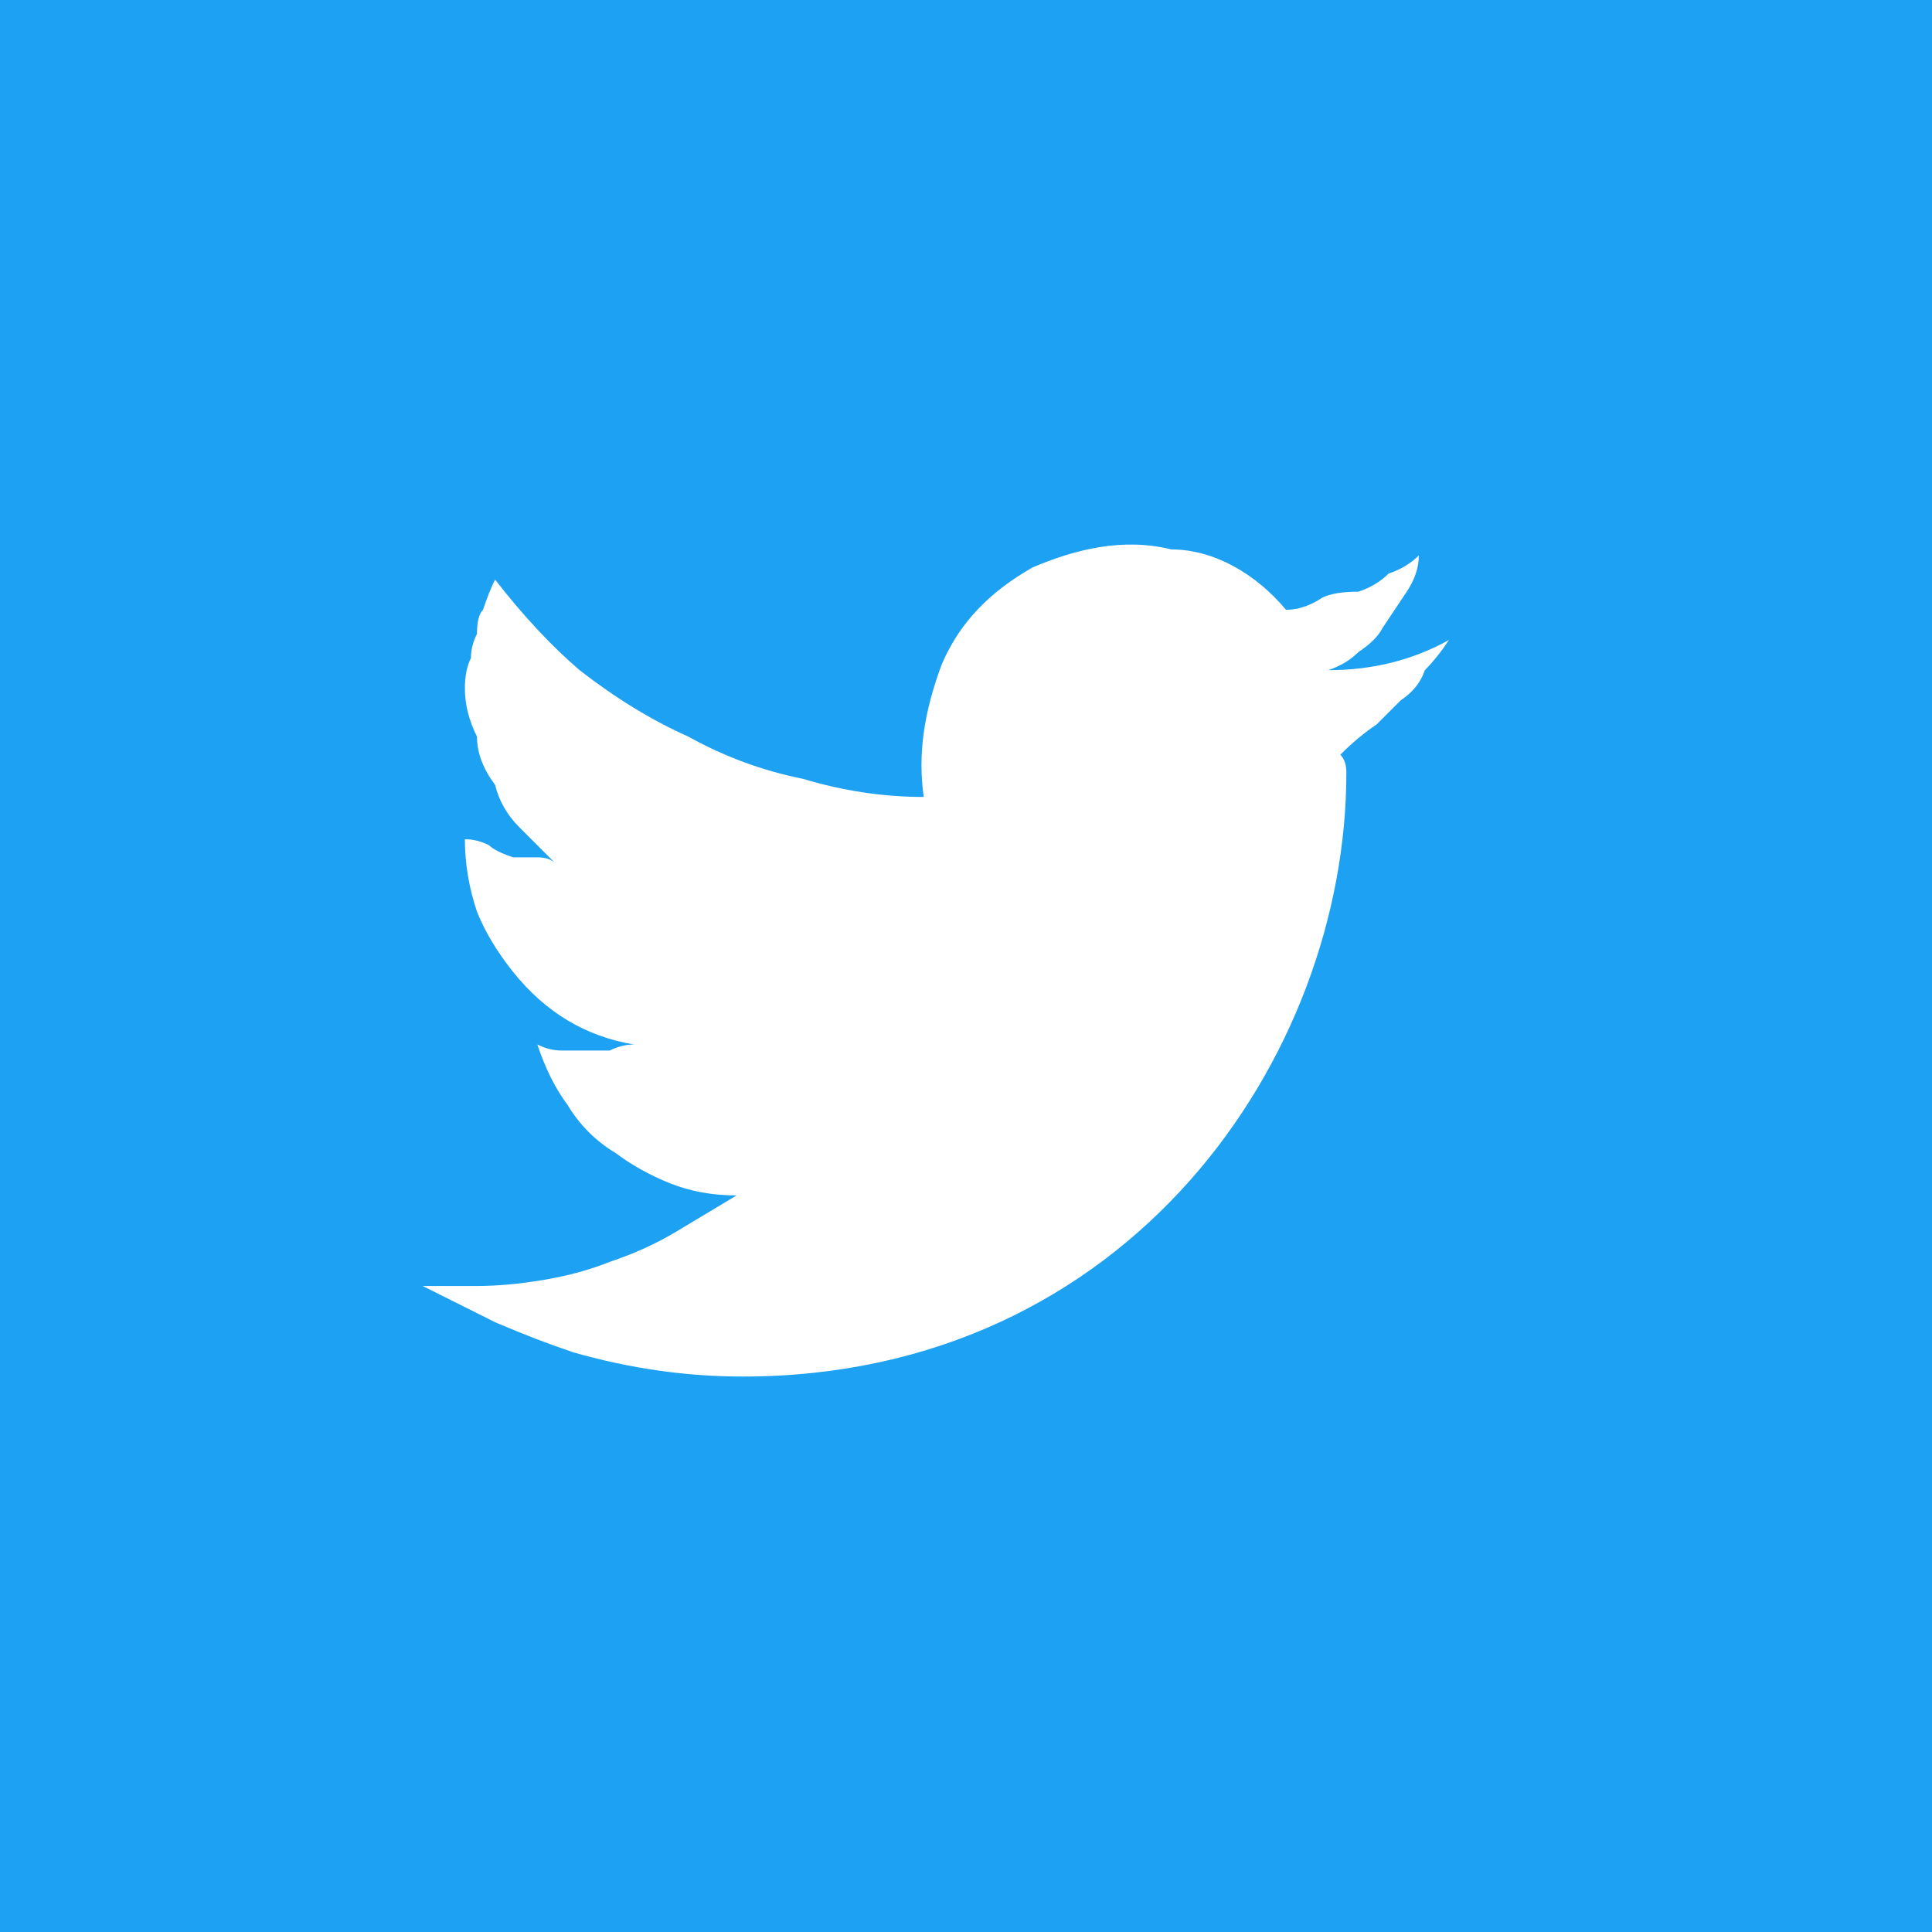 <svg version="1.2" xmlns="http://www.w3.org/2000/svg" viewBox="0 0 32 32" width="20" height="20"><style>.a{fill:#1da1f2}.b{fill:#fff}</style><path class="a" d="m0 0h32v32h-32z"/><path fill-rule="evenodd" class="b" d="m24 10.6q-0.9 0.5-2 0.5 0.3-0.1 0.5-0.3 0.3-0.2 0.4-0.4 0.2-0.3 0.4-0.6 0.2-0.3 0.2-0.6-0.2 0.2-0.5 0.3-0.2 0.2-0.5 0.3-0.4 0-0.6 0.1-0.3 0.2-0.6 0.2c-0.5-0.6-1.2-1-1.9-1-0.8-0.2-1.6 0-2.3 0.3-0.7 0.4-1.2 0.9-1.5 1.6-0.3 0.8-0.4 1.5-0.3 2.2q-1 0-2-0.3-1-0.2-1.9-0.7-0.9-0.4-1.8-1.1-0.7-0.6-1.4-1.5-0.1 0.2-0.2 0.5-0.1 0.1-0.1 0.4-0.1 0.2-0.1 0.4-0.1 0.2-0.1 0.5 0 0.4 0.2 0.8 0 0.4 0.3 0.8 0.1 0.4 0.4 0.7 0.3 0.3 0.6 0.6-0.1-0.1-0.3-0.1-0.3 0-0.4 0-0.3-0.1-0.4-0.2-0.2-0.1-0.4-0.1 0 0.6 0.2 1.2 0.2 0.5 0.6 1 0.4 0.5 0.9 0.8 0.5 0.3 1.1 0.4-0.2 0-0.4 0.1-0.2 0-0.4 0-0.2 0-0.4 0-0.2 0-0.4-0.1 0.2 0.6 0.5 1 0.3 0.5 0.8 0.8 0.4 0.3 0.9 0.5 0.5 0.2 1.1 0.2-0.5 0.3-1 0.6-0.5 0.3-1.1 0.5-0.5 0.2-1.1 0.3-0.6 0.1-1.1 0.1-0.2 0-0.3 0-0.1 0-0.2 0-0.1 0-0.2 0-0.1 0-0.2 0 0.6 0.3 1.2 0.6 0.7 0.3 1.3 0.5 0.7 0.2 1.4 0.3 0.7 0.1 1.4 0.1c6.4 0 10-5.3 10-10q0-0.2-0.1-0.3 0.3-0.3 0.6-0.5 0.2-0.2 0.4-0.4 0.3-0.2 0.4-0.5 0.2-0.2 0.4-0.5z"/></svg>